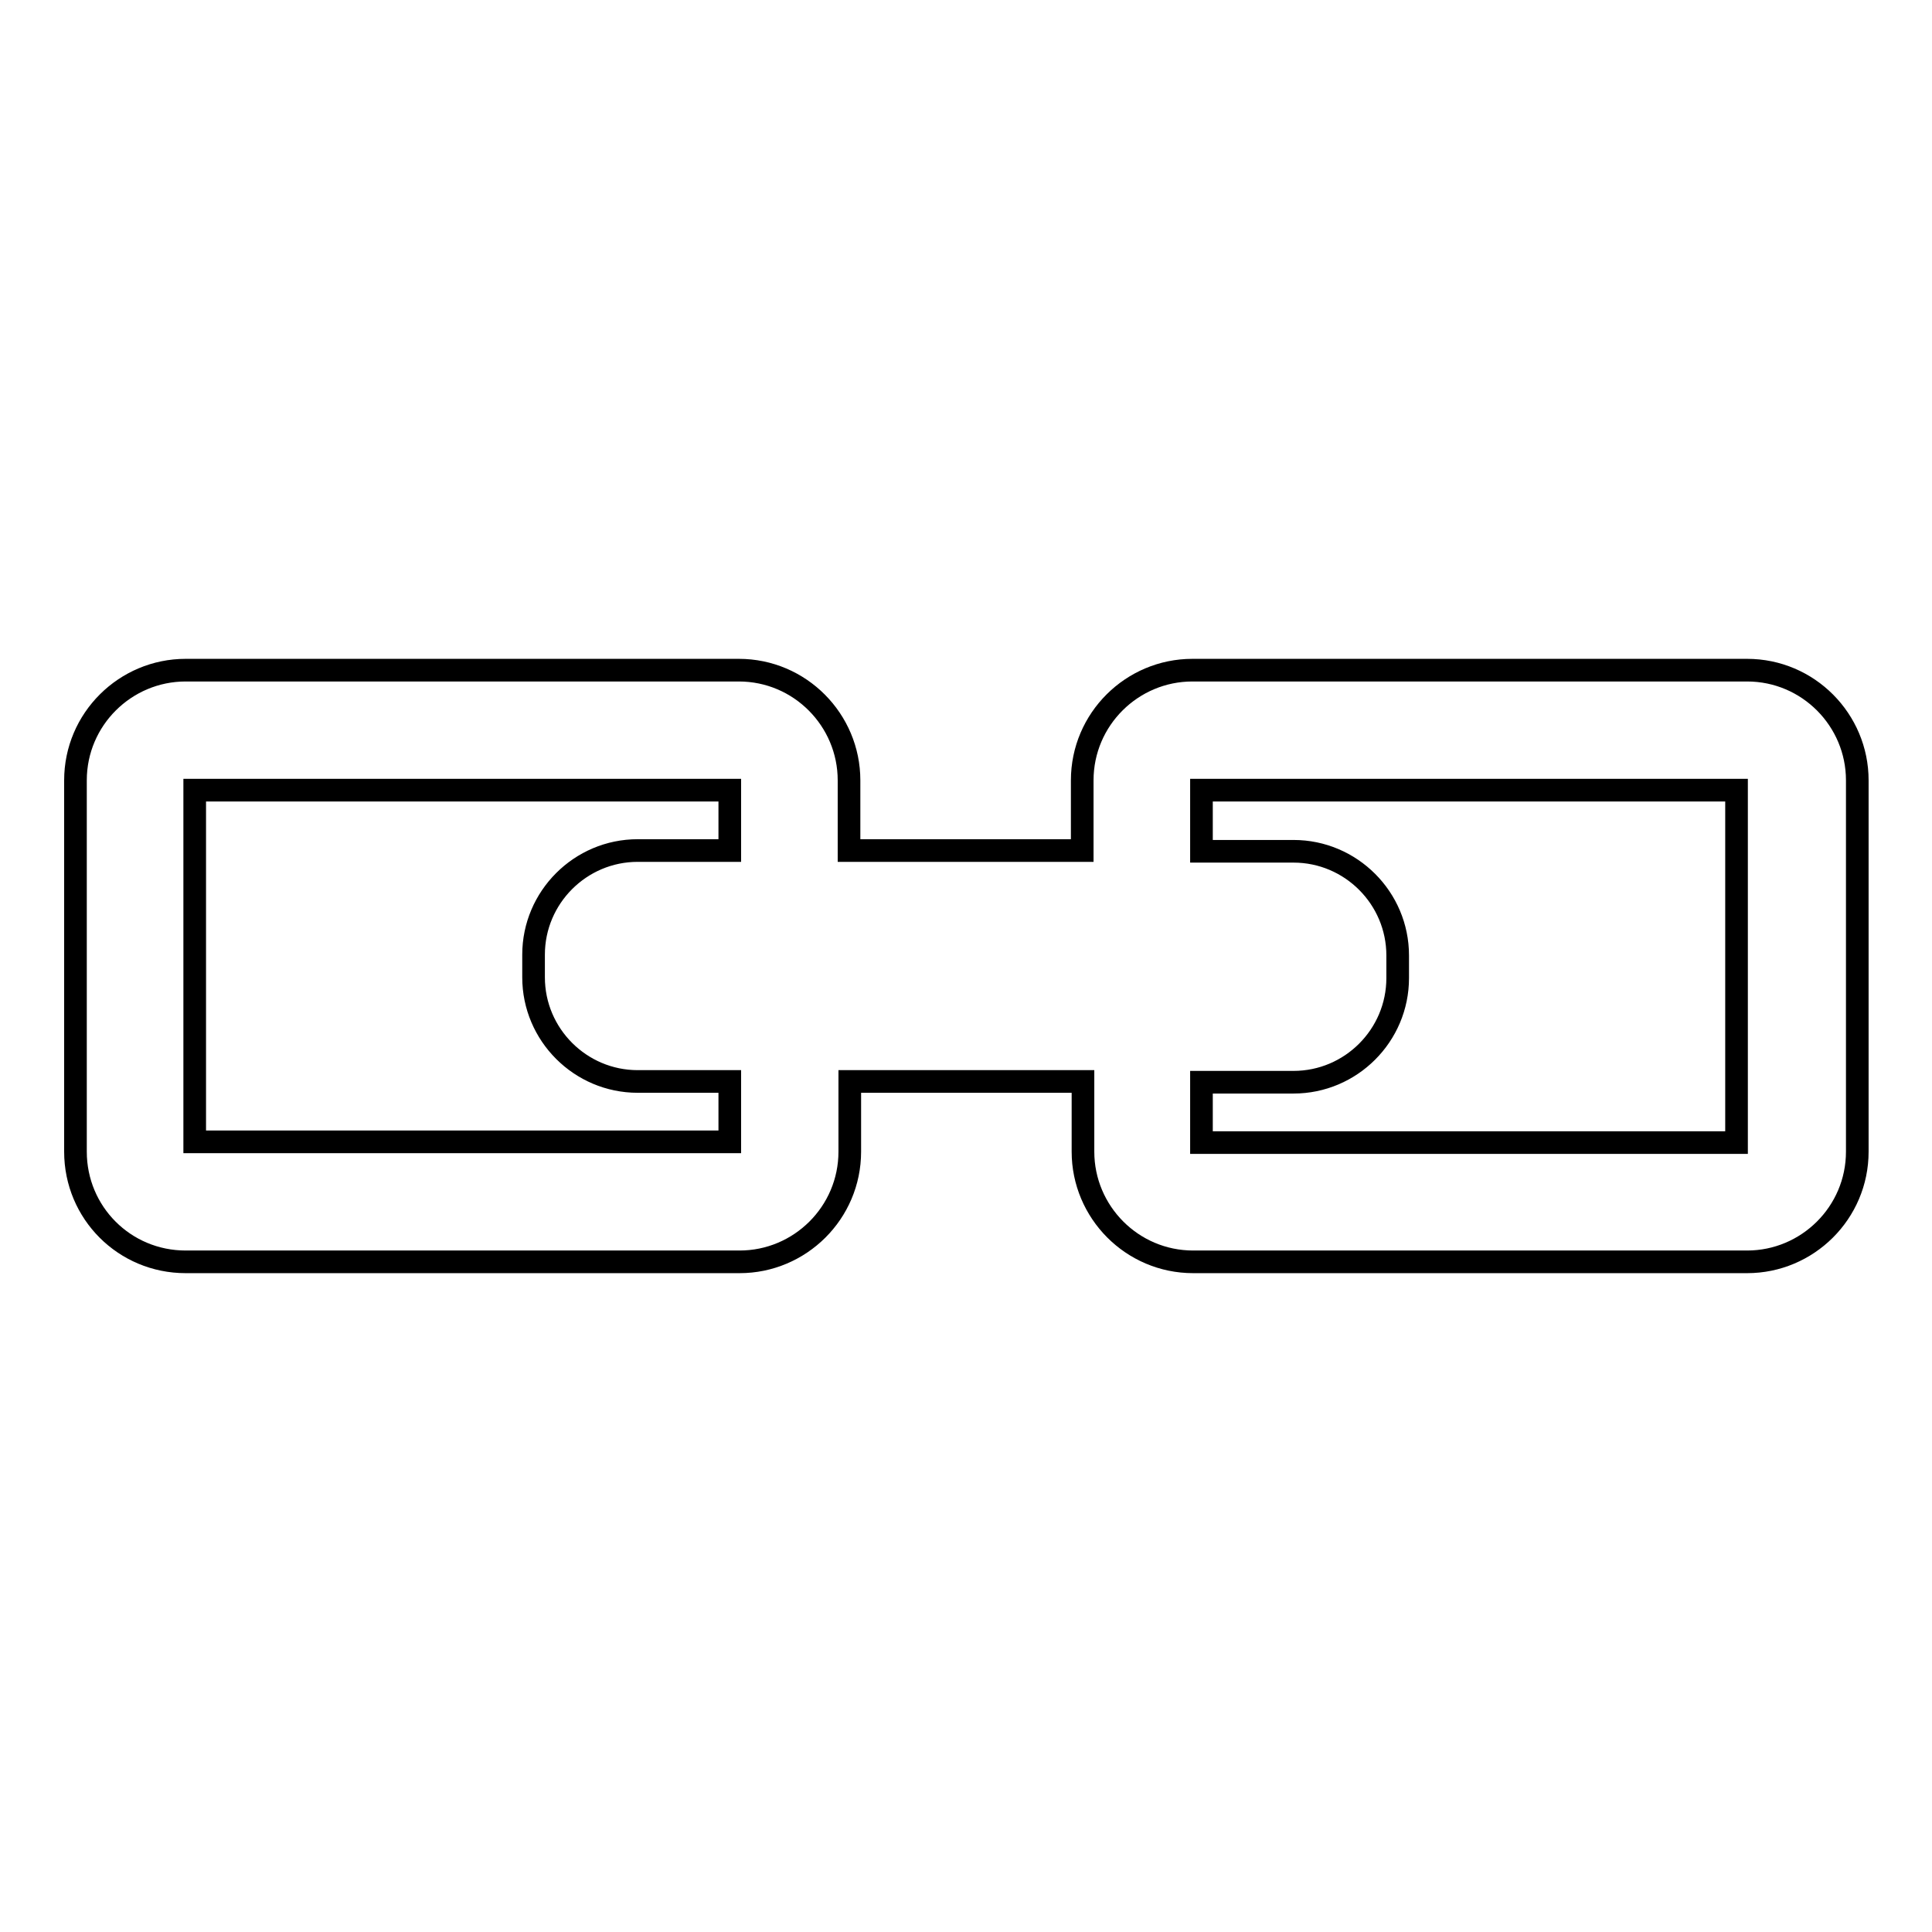 <?xml version="1.0" encoding="utf-8"?>
<!-- Svg Vector Icons : http://www.onlinewebfonts.com/icon -->
<!DOCTYPE svg PUBLIC "-//W3C//DTD SVG 1.1//EN" "http://www.w3.org/Graphics/SVG/1.1/DTD/svg11.dtd">
<svg version="1.1" xmlns="http://www.w3.org/2000/svg" xmlns:xlink="http://www.w3.org/1999/xlink" x="0px" y="0px" viewBox="0 0 256 256" enable-background="new 0 0 256 256" xml:space="preserve">
<g><g><g><g><path stroke-width="3" fill-opacity="0" stroke="#000000"  d="M24.6,167.2H98c8,0,14.6-6.5,14.6-14.6v-9.3h30.9v9.3c0,8,6.5,14.6,14.6,14.6h73.4c8,0,14.6-6.5,14.6-14.6v-49.2c0-8-6.5-14.6-14.6-14.6H158c-8,0-14.6,6.5-14.6,14.6v9.3h-30.9v-9.3c0-8-6.5-14.6-14.6-14.6H24.6c-8,0-14.6,6.5-14.6,14.6v49.2C10,160.7,16.5,167.2,24.6,167.2z M159.2,104.7h70.9v46.7h-70.9v-8h12.2c7.6,0,13.8-6.2,13.8-13.8v-3c0-7.6-6.2-13.8-13.8-13.8h-12.2V104.7z M25.8,104.7h70.9v8H84.5c-7.6,0-13.8,6.2-13.8,13.8v3c0,7.6,6.2,13.8,13.8,13.8h12.2v8H25.8V104.7z"/></g></g><g></g><g></g><g></g><g></g><g></g><g></g><g></g><g></g><g></g><g></g><g></g><g></g><g></g><g></g><g></g></g></g>
</svg>